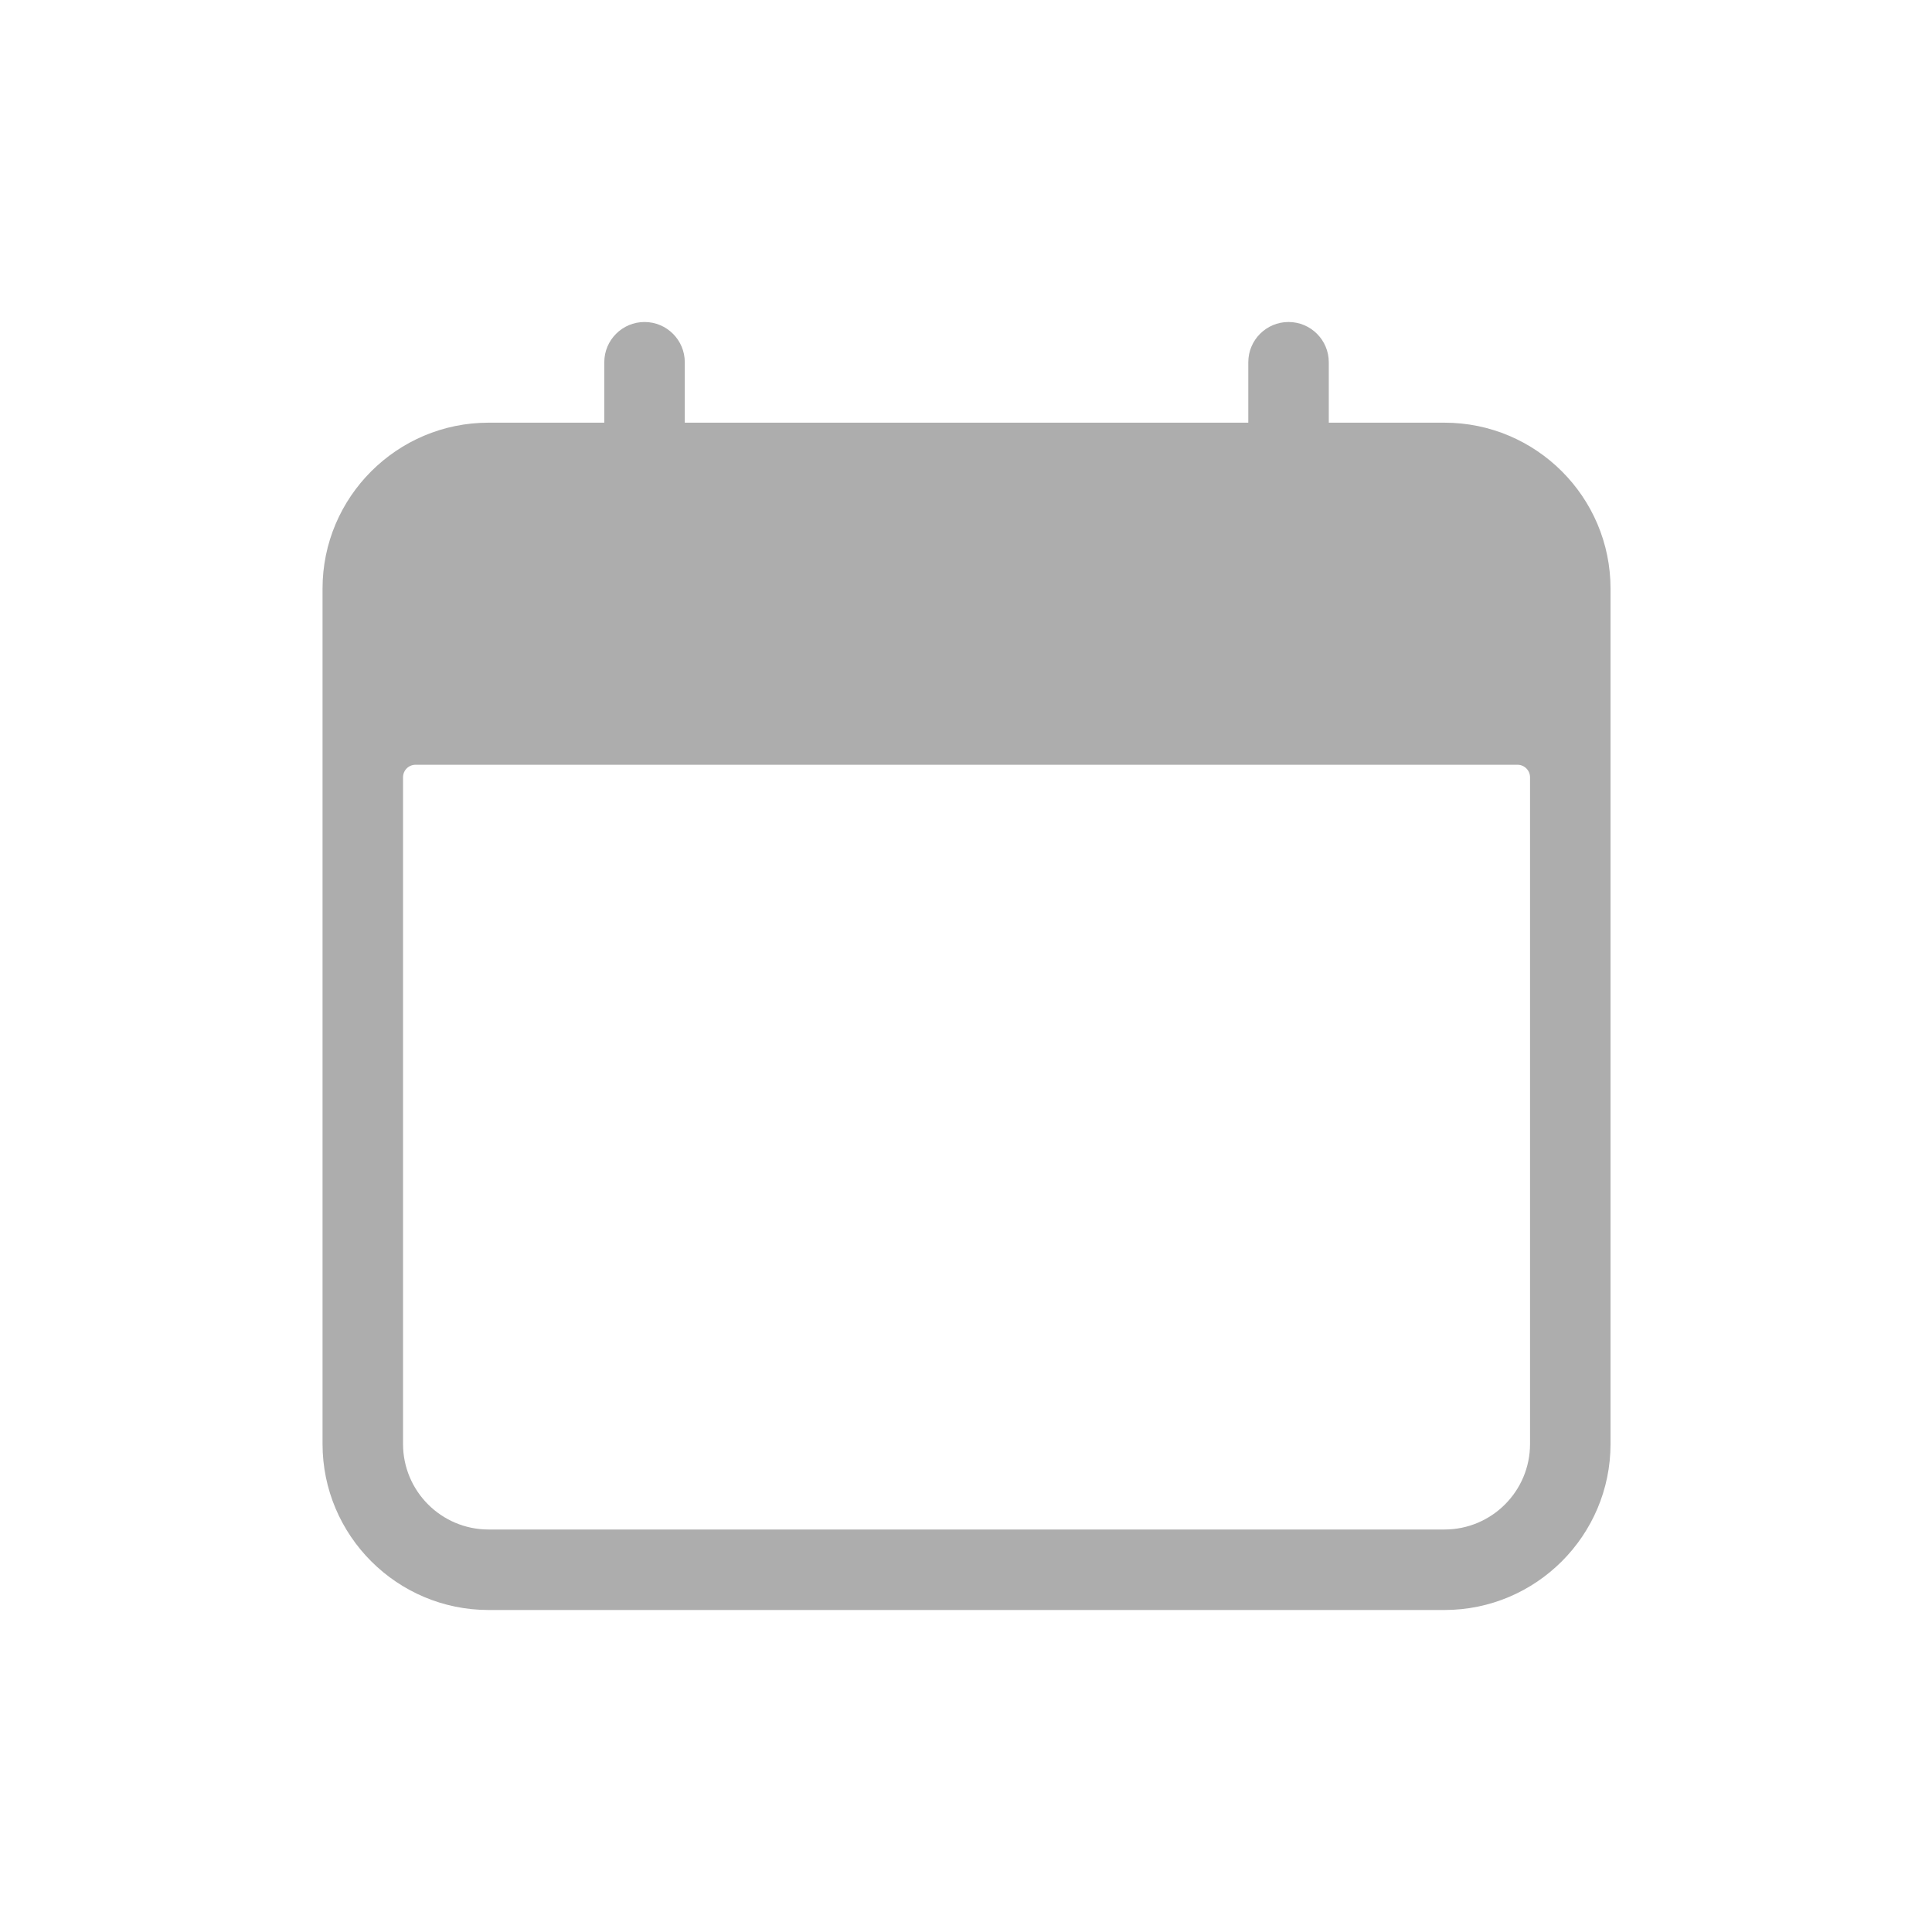 <svg width="18" height="18" viewBox="0 0 18 18" fill="none" xmlns="http://www.w3.org/2000/svg">
                        <path
                            d="M13.458 3.938H12.38V3.375C12.38 3.168 12.212 3 12.005 3C11.798 3 11.63 3.168 11.63 3.375V3.938H6.38V3.375C6.38 3.168 6.212 3 6.005 3C5.798 3 5.63 3.168 5.63 3.375V3.938H4.552C3.699 3.938 3.005 4.631 3.005 5.484V13.453C3.005 14.306 3.699 15 4.552 15H13.458C14.311 15 15.005 14.306 15.005 13.453V5.484C15.005 4.631 14.311 3.938 13.458 3.938ZM14.255 13.453C14.255 13.893 13.898 14.25 13.458 14.25H4.552C4.112 14.25 3.755 13.893 3.755 13.453V7.242C3.755 7.177 3.807 7.125 3.872 7.125H14.138C14.202 7.125 14.255 7.177 14.255 7.242V13.453Z"
                            fill="#ADADAD" />
                    </svg>